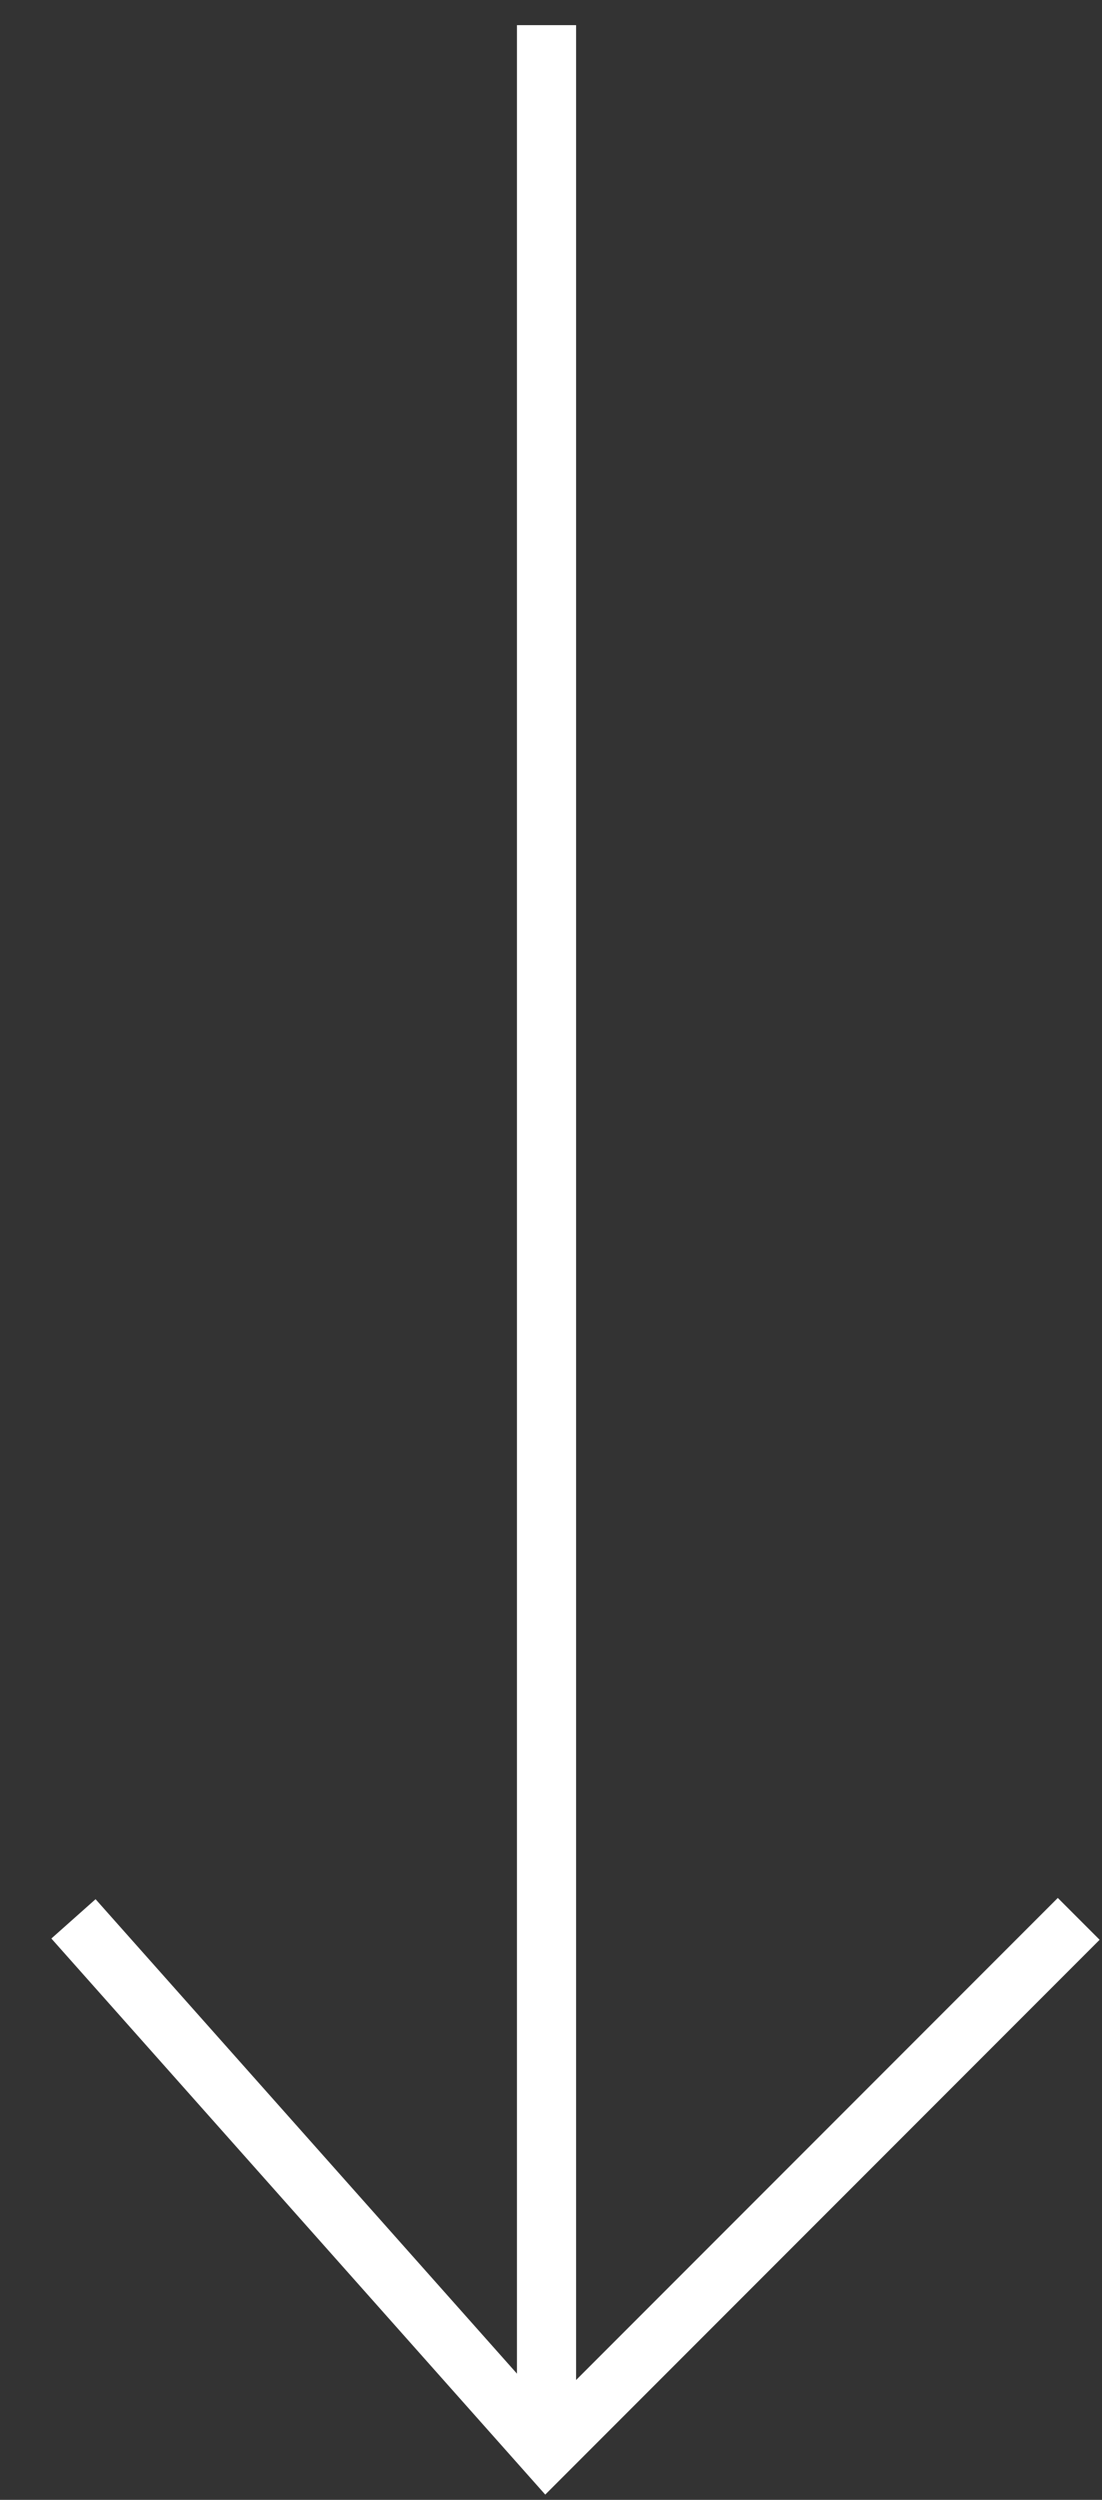 <svg width="15" height="34" viewBox="0 0 15 34" fill="none" xmlns="http://www.w3.org/2000/svg">
<rect x="0" y="0" width="15" height="34" fill="#333333" stroke="none"/>
<line x1="7.439" y1="0.342" x2="7.439" y2="33.342" stroke="white" stroke-width="0.805"/>
<path d="M14.683 26.098L7.439 33.342L1 26.098" stroke="white" stroke-width="0.805"/>
</svg>
